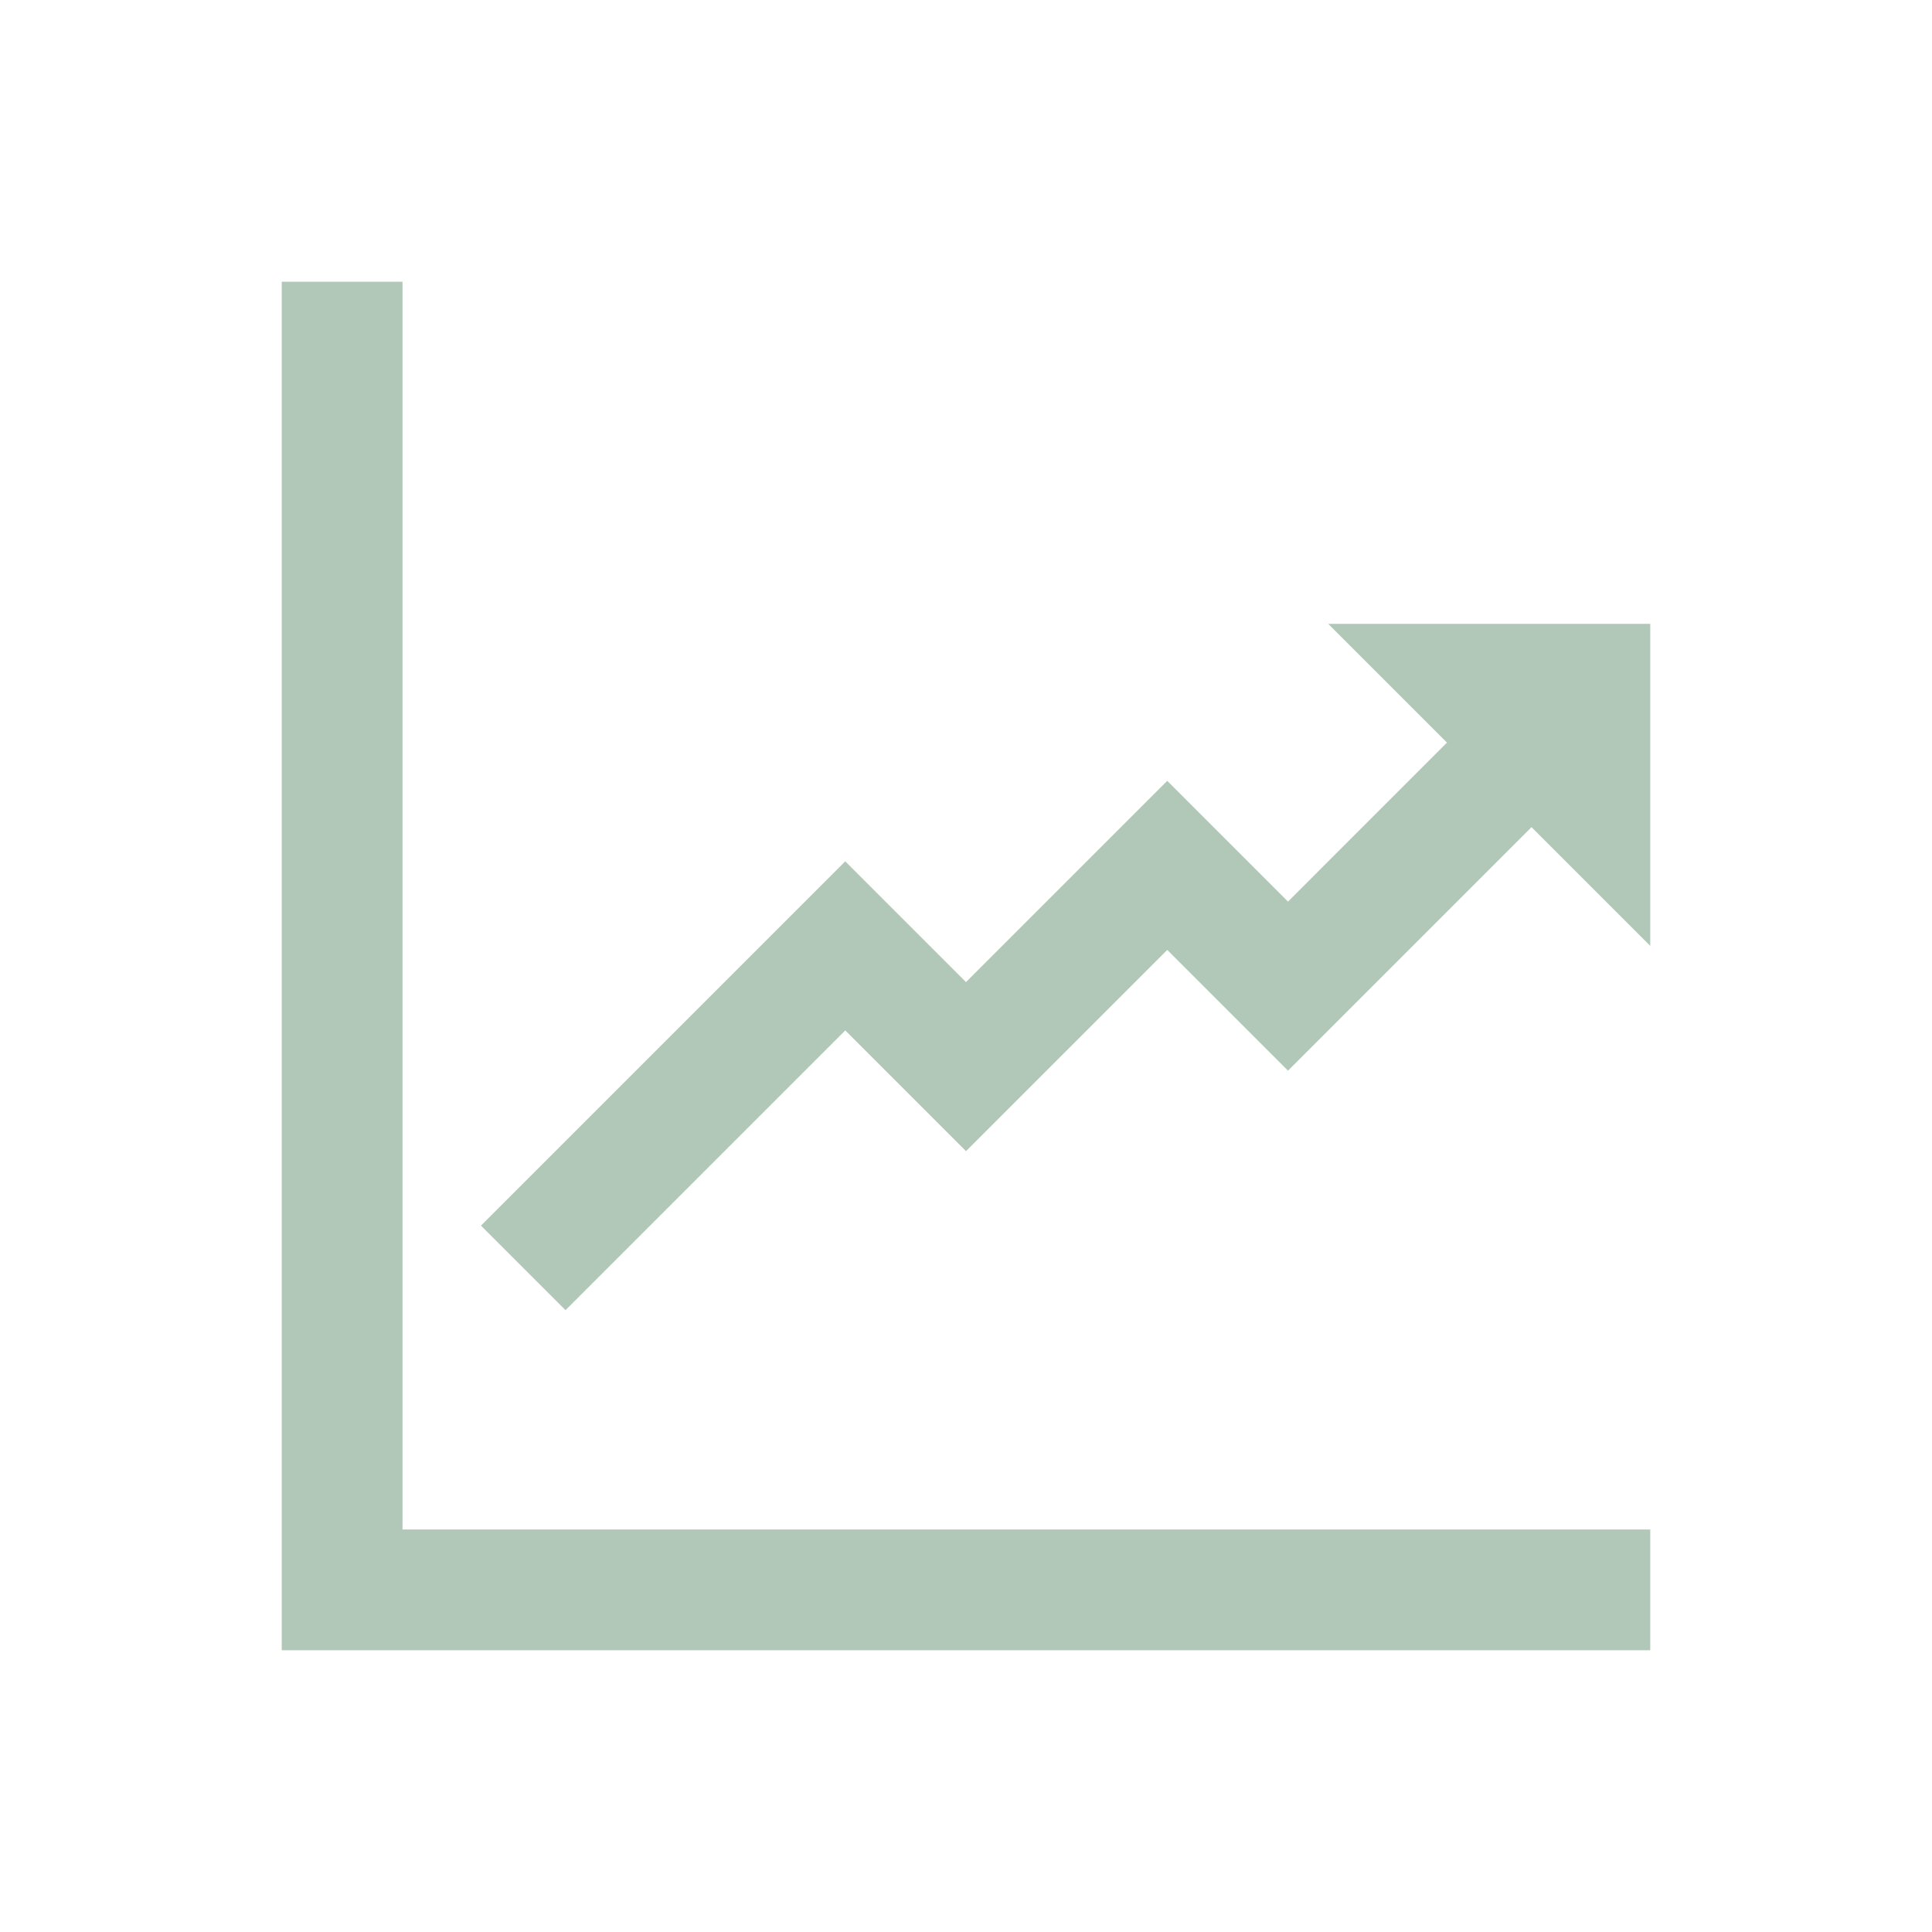 <svg width="96" height="96" xmlns="http://www.w3.org/2000/svg" xmlns:xlink="http://www.w3.org/1999/xlink" xml:space="preserve" overflow="hidden"><g transform="translate(-574 -908)"><path d="M594 922 588 922 588 990 656 990 656 984 594 984Z" fill="#B1C7B7"/><path d="M640 939 645.9 944.9 638 952.8 632 946.8 622 956.8 616 950.8 597.9 968.9 602.1 973.1 616 959.2 622 965.2 632 955.2 638 961.2 650.1 949.1 656 955 656 939Z" fill="#B1C7B7"/></g></svg>